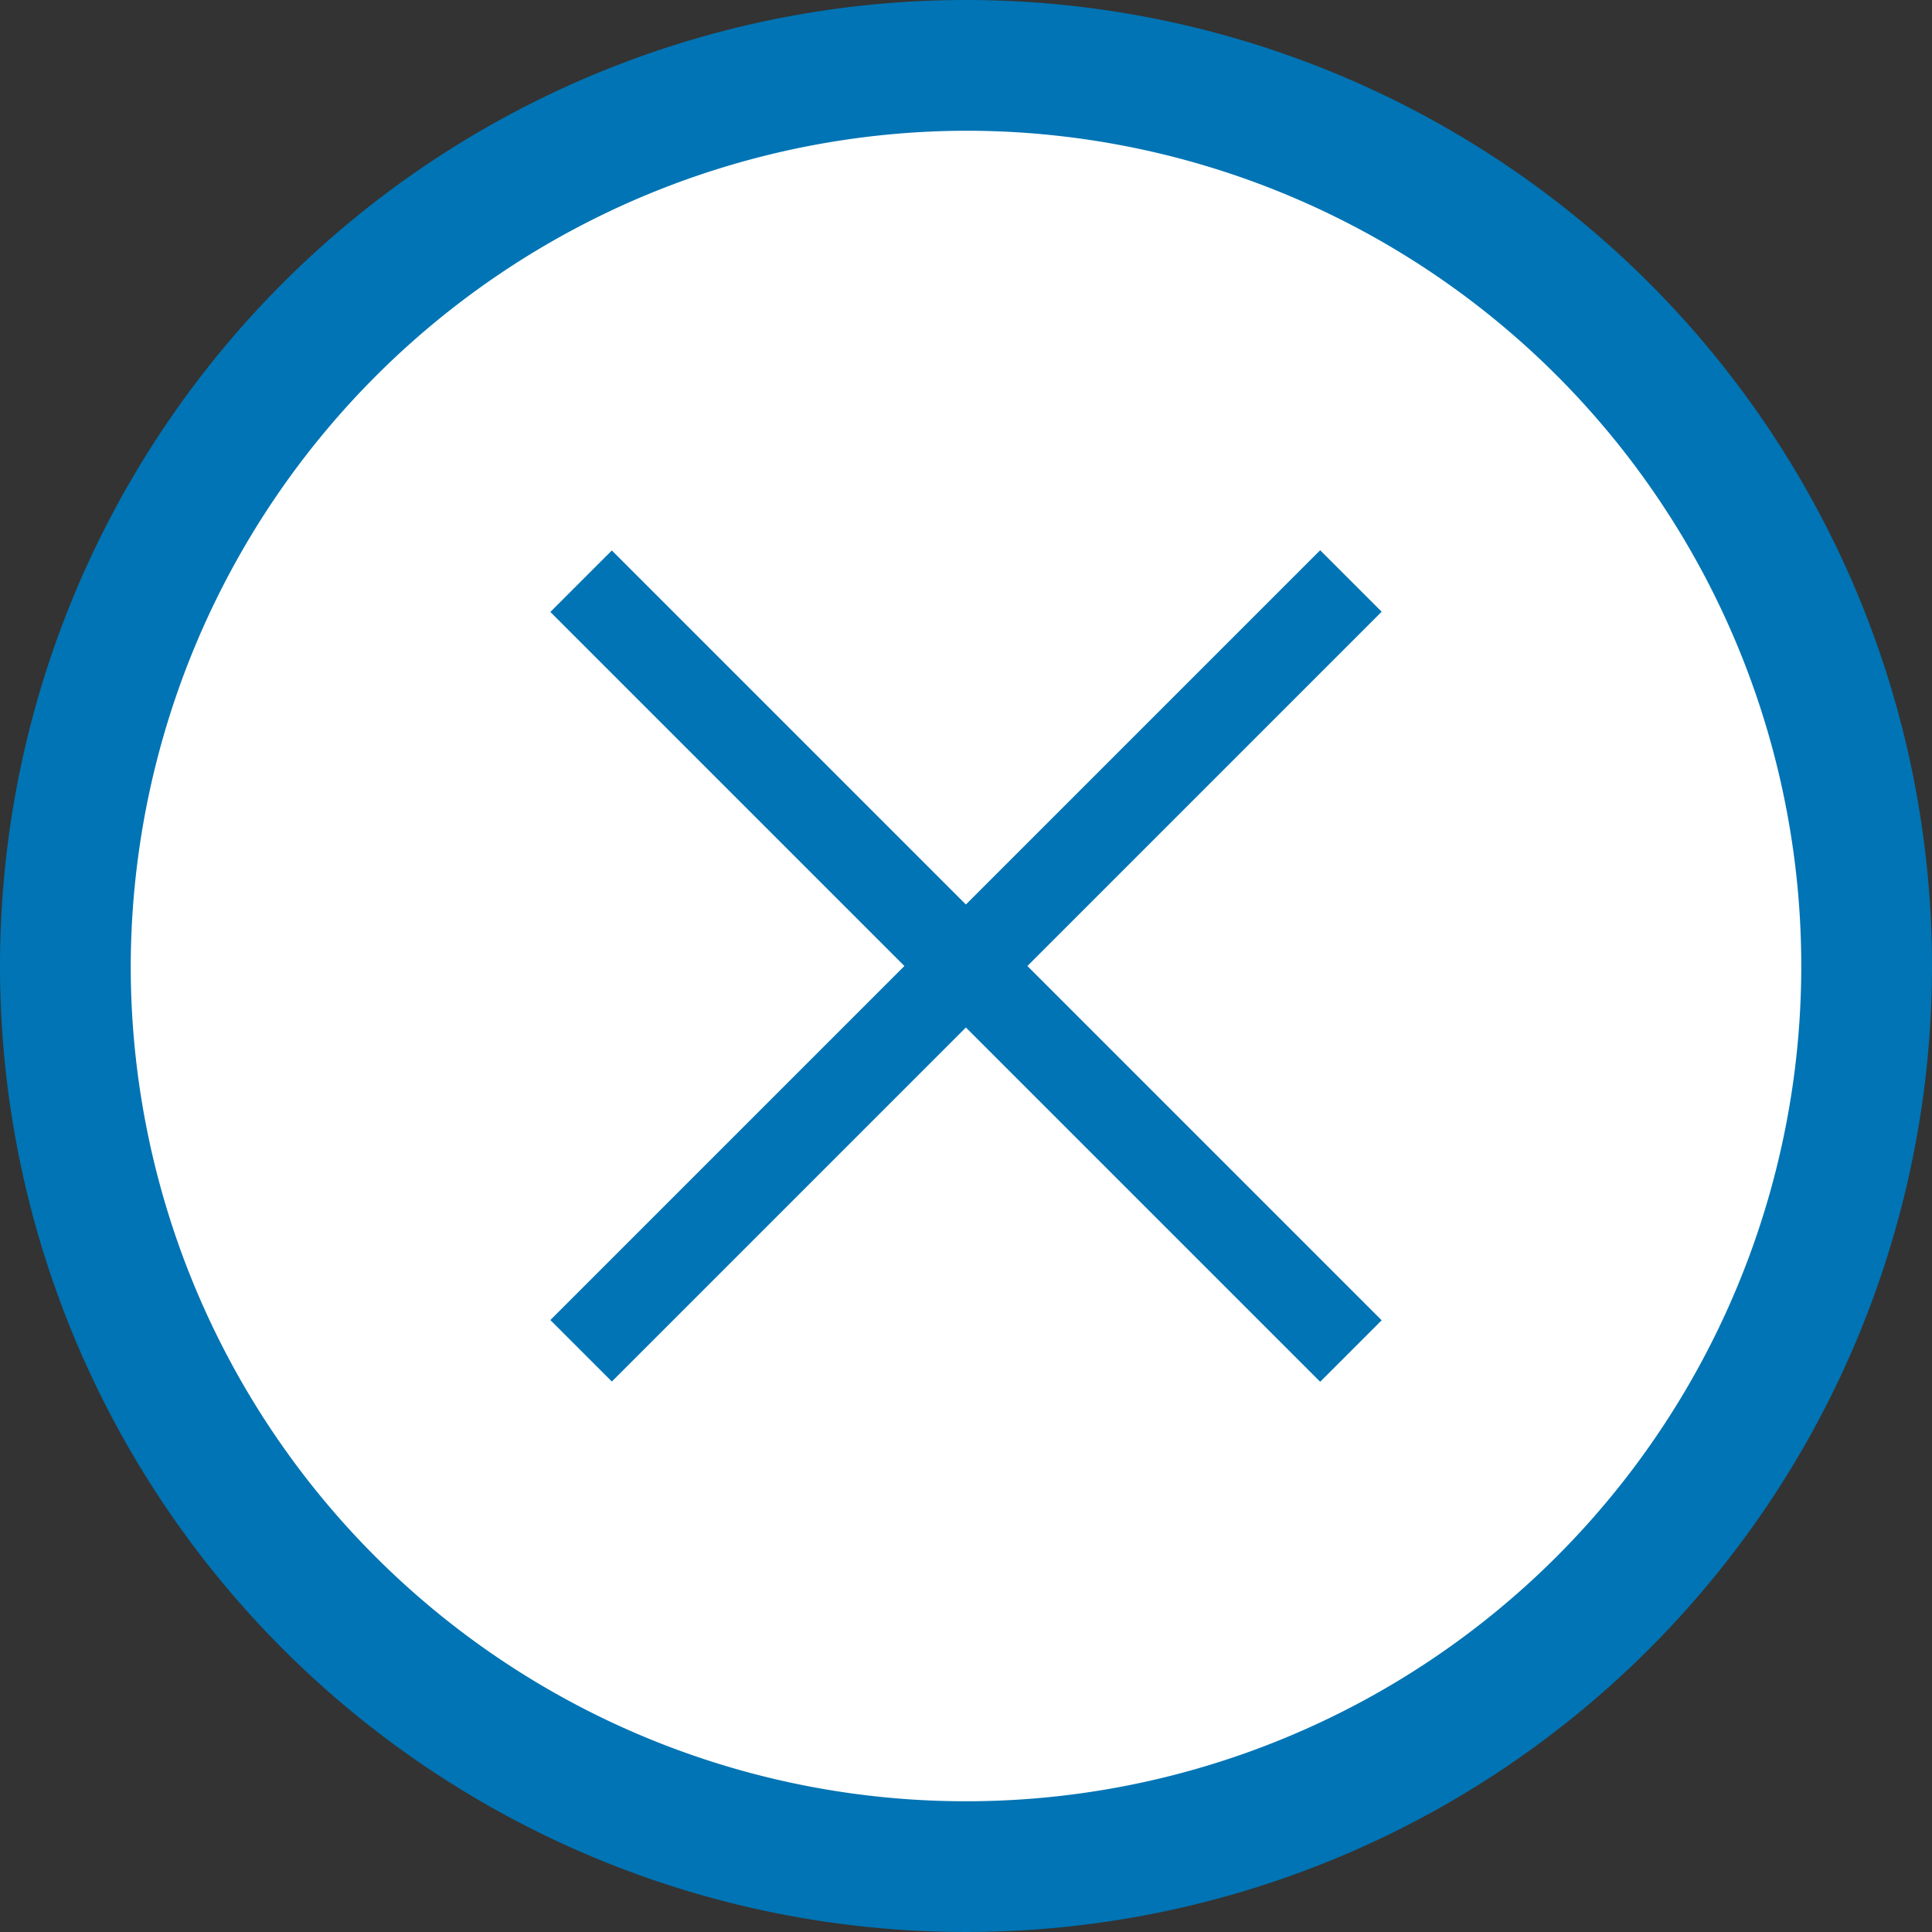 <svg xmlns="http://www.w3.org/2000/svg" viewBox="0 0 60 60"><rect x="0" y="0" width="60" height="60" fill="#333333" stroke="none"/><defs><style>.cls-1{fill:#fff;}.cls-2{fill:#0074b4;}</style></defs><title>modal_close_btn01</title><g id="レイヤー_2" data-name="レイヤー 2"><g id="グローバルナビ"><circle class="cls-1" cx="30" cy="30" r="27.97"/><path class="cls-2" d="M30,4.06A25.94,25.94,0,1,1,4.06,30,26,26,0,0,1,30,4.06M30,0A30,30,0,1,0,60,30,30,30,0,0,0,30,0Z"/><rect class="cls-2" x="28.65" y="13.1" width="2.7" height="33.81" transform="translate(-12.43 30) rotate(-45)"/><rect class="cls-2" x="13.1" y="28.65" width="33.81" height="2.7" transform="translate(-12.43 30) rotate(-45)"/></g></g></svg>